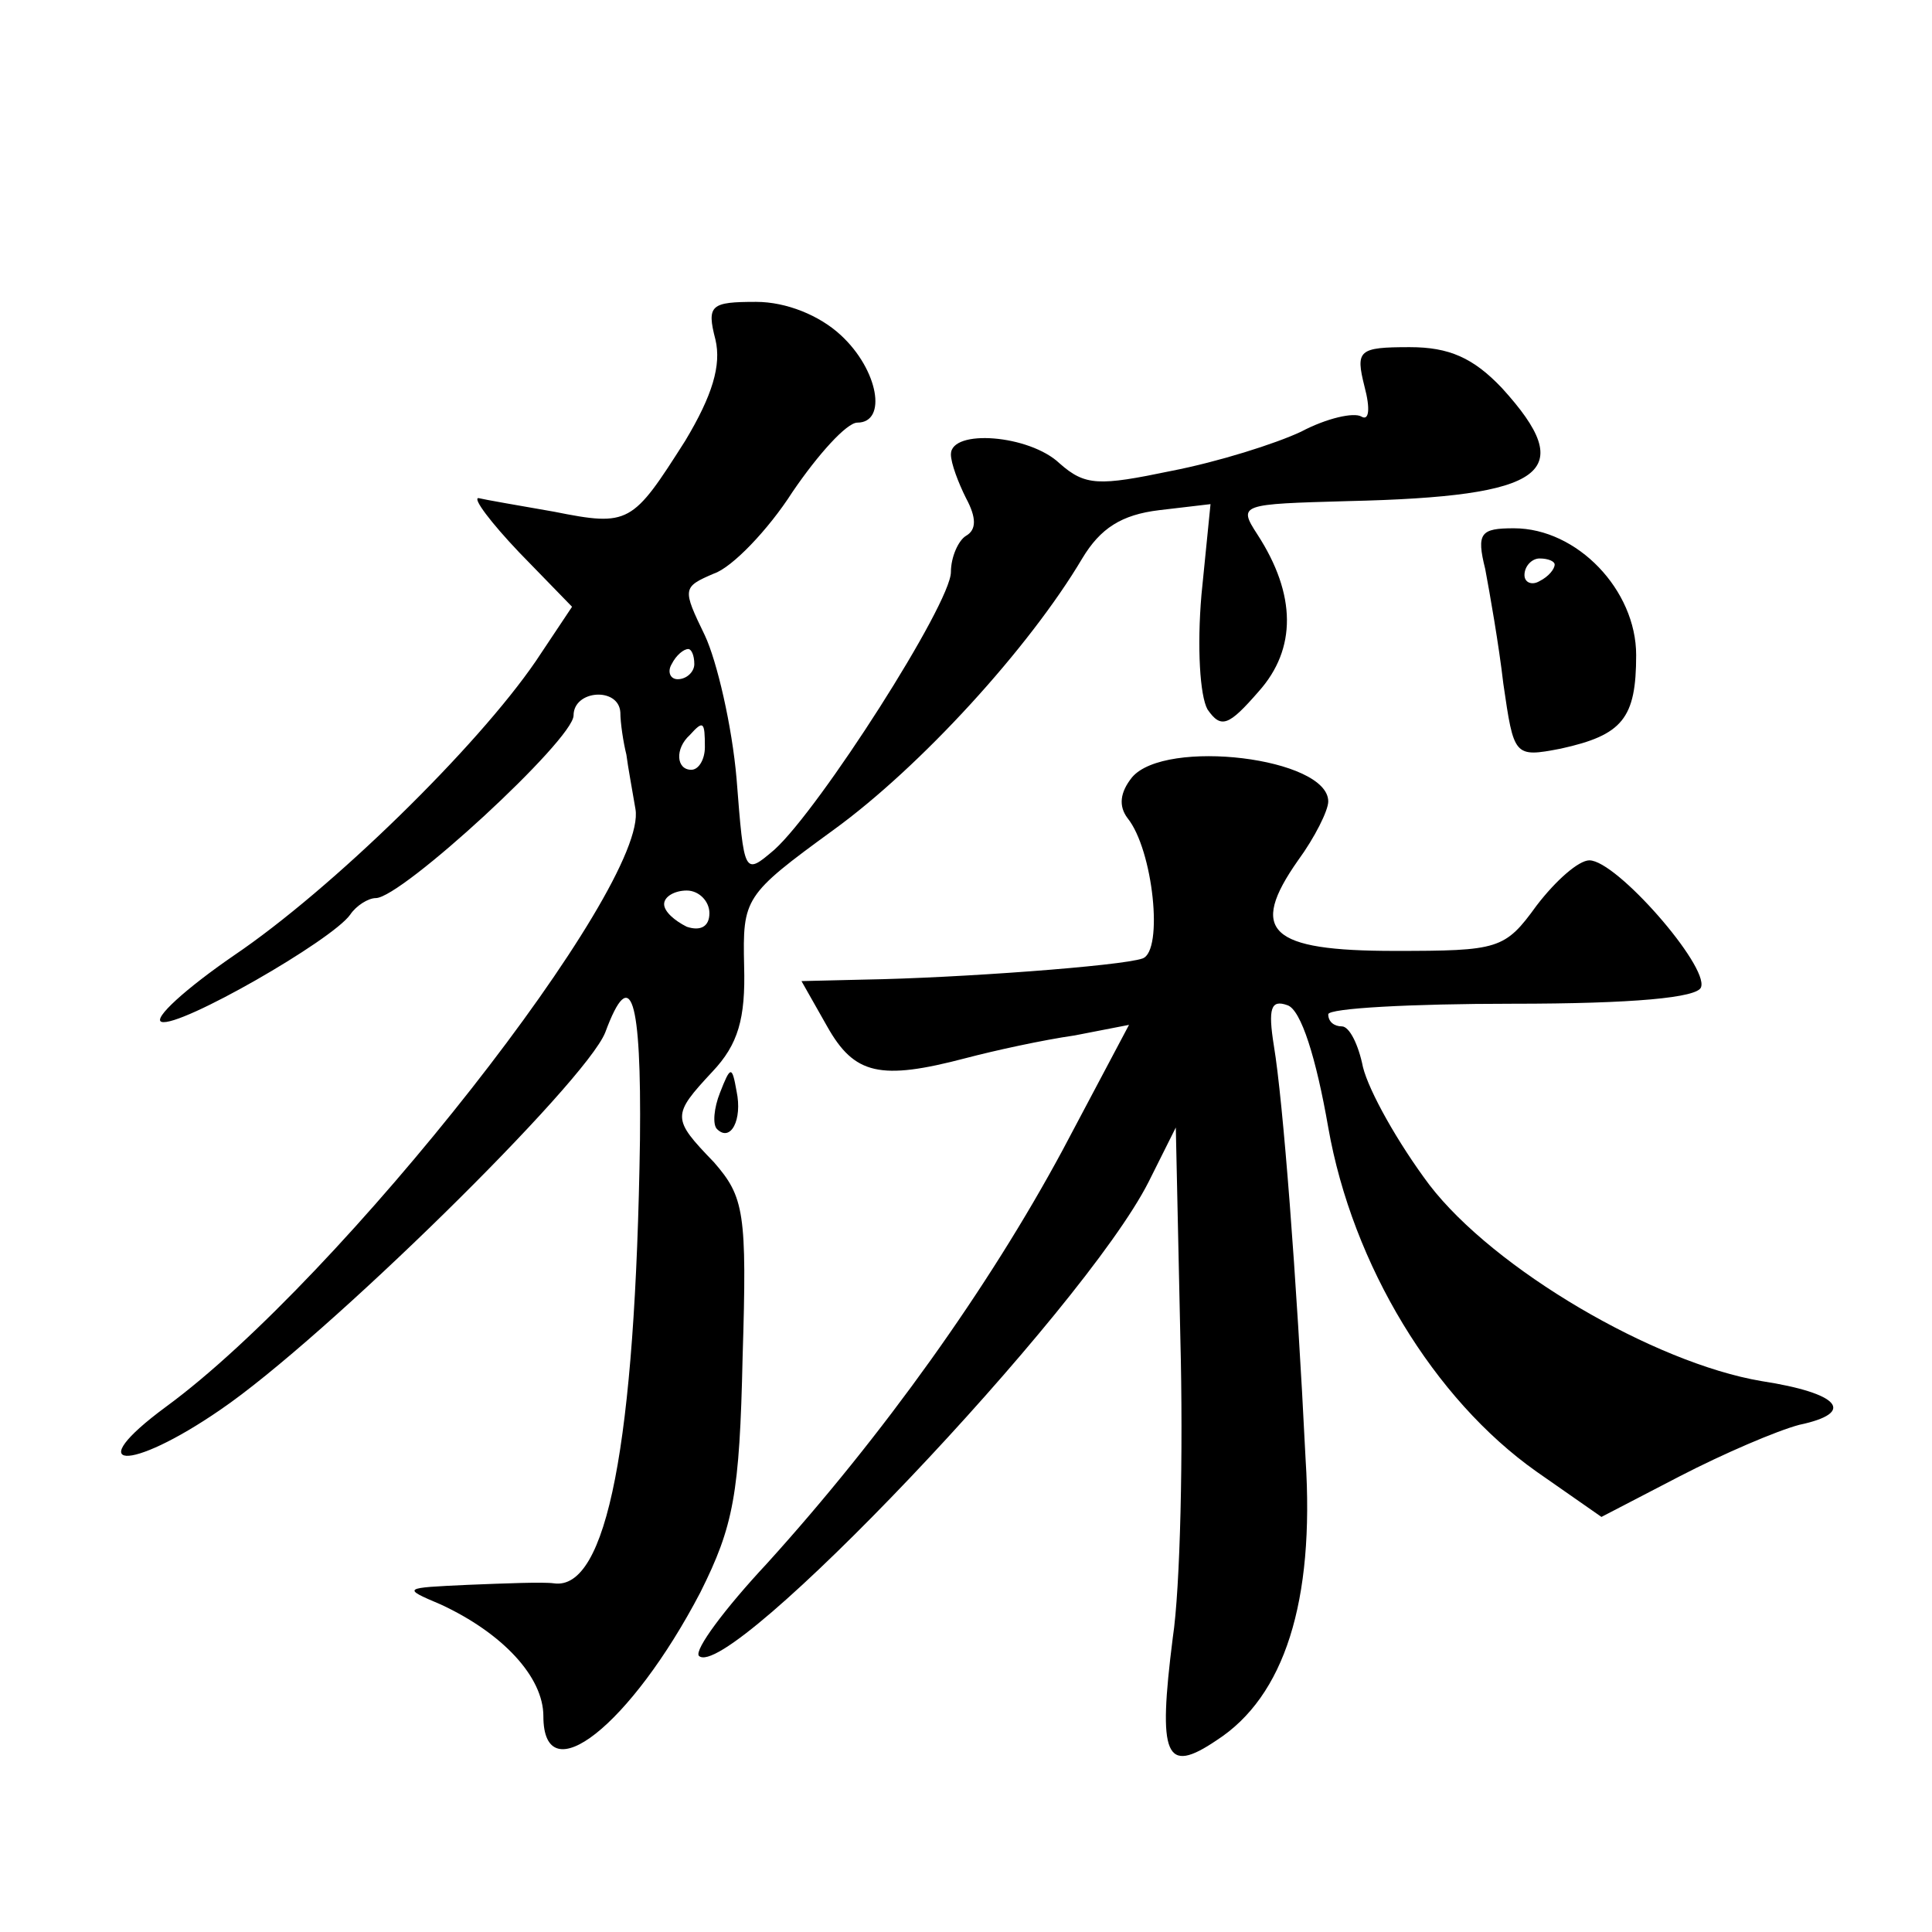 <?xml version="1.0" standalone="no"?>
<!DOCTYPE svg PUBLIC "-//W3C//DTD SVG 20010904//EN"
 "http://www.w3.org/TR/2001/REC-SVG-20010904/DTD/svg10.dtd">
<svg version="1.0" xmlns="http://www.w3.org/2000/svg"
 width="128pt" height="128pt" viewBox="0 0 128 128"
 preserveAspectRatio="xMidYMid meet">
<g transform="translate(0,128) scale(0.1,-0.1)"
fill="#0" stroke="none">
<path d="M474 1055 c4 -17 -2 -37 -20 -67 -35 -55 -37 -57 -87 -47 -23 4 -46 8
-50 9 -4 0 8 -16 27 -36 l35 -36 -24 -36 c-39 -57 -135 -151 -200 -195 -32 -22
-54 -42 -48 -44 12 -4 113 54 125 71 4 6 12 11 17 11 17 0 131 105 131 121 0 17
30 19 31 2 0 -7 2 -20 4 -28 1 -8 4 -24 6 -36 9 -51 -195 -311 -311 -396 -57 -42
-25 -44 36 -2 69 47 242 217 255 250 17 46 24 23 23 -71 -3 -202 -22 -299 -57 -294
-7 1 -32 0 -57 -1 -43 -2 -44 -2 -18 -13 41 -19 68 -48 68 -74 0 -52 58 -6 104
82 22 44 26 65 28 156 3 96 1 106 -19 129 -28 29 -28 31 -1 60 17 18 22 35 21 70
-1 45 0 47 59 90 58 42 130 121 165 180 12 20 26 29 51 32 l34 4 -6 -60 c-3 -35
-1 -67 4 -76 9 -13 14 -11 34 12 25 28 25 64 -1 104 -13 20 -11 20 60 22 132 3
153 19 102 75 -19 20 -35 27 -61 27 -34 0 -36 -2 -30 -26 4 -15 3 -23 -2 -20 -5
3 -23 -1 -40 -10 -17 -8 -55 -20 -86 -26 -48 -10 -57 -10 -74 5 -20 19 -72 23 -72
6 0 -6 5 -19 10 -29 7 -13 7 -21 0 -25 -5 -3 -10 -14 -10 -24 0 -21 -87 -157 -117
-184 -20 -17 -20 -17 -25 47 -3 35 -13 78 -21 95 -15 31 -15 32 6 41 12 4 36 29
52 54 17 25 36 46 43 46 20 0 14 35 -11 58 -14 13 -36 22 -56 22 -30 0 -33 -2 -27
-25z m-14 -215 c0 -5 -5 -10 -11 -10 -5 0 -7 5 -4 10 3 6 8 10 11 10 2 0 4 -4 4
-10z m7 -55 c0 -8 -4 -15 -9 -15 -10 0 -11 14 -1 23 9 10 10 9 10 -8z m3 -110 c0
-9 -6 -12 -15 -9 -8 4 -15 10 -15 15 0 5 7 9 15 9 8 0 15 -7 15 -15z M984 903 c3
-16 9 -50 12 -76 7 -48 7 -49 38 -43 41 9 50 20 50 62 0 43 -39 84 -81 84 -22 0
-25 -3 -19 -27z m46 3 c0 -3 -4 -8 -10 -11 -5 -3 -10 -1 -10 4 0 6 5 11 10 11 6
0 10 -2 10 -4z M750 765 c-8 -10 -9 -19 -3 -27 17 -21 24 -88 10 -93 -14 -5 -123
-13 -184 -14 l-42 -1 17 -30 c18 -32 35 -36 92 -21 19 5 51 12 72 15 l36 7 -44
-83 c-49 -91 -119 -189 -196 -274 -28 -30 -48 -57 -45 -61 19 -19 255 229 298 314
l18 36 3 -139 c2 -76 0 -166 -5 -199 -10 -79 -5 -91 29 -68 45 29 65 92 59 186
-6 122 -15 238 -21 274 -4 25 -2 31 9 27 9 -3 19 -35 27 -81 16 -91 70 -180 138
-228 l43 -30 52 27 c29 15 64 30 79 34 38 8 27 21 -25 29 -71 12 -177 74 -220 130
-21 28 -40 62 -44 78 -3 15 -9 27 -14 27 -5 0 -9 3 -9 8 0 4 55 7 122 7 80 0 123
4 125 11 5 14 -56 84 -74 84 -7 0 -22 -13 -35 -30 -21 -29 -25 -30 -94 -30 -83
0 -97 13 -64 60 11 15 20 33 20 39 0 29 -108 42 -130 16z M477 556 c-4 -10 -5 -21
-2 -24 9 -9 17 6 13 25 -3 17 -4 17 -11 -1z"/>
</g>
</svg>
